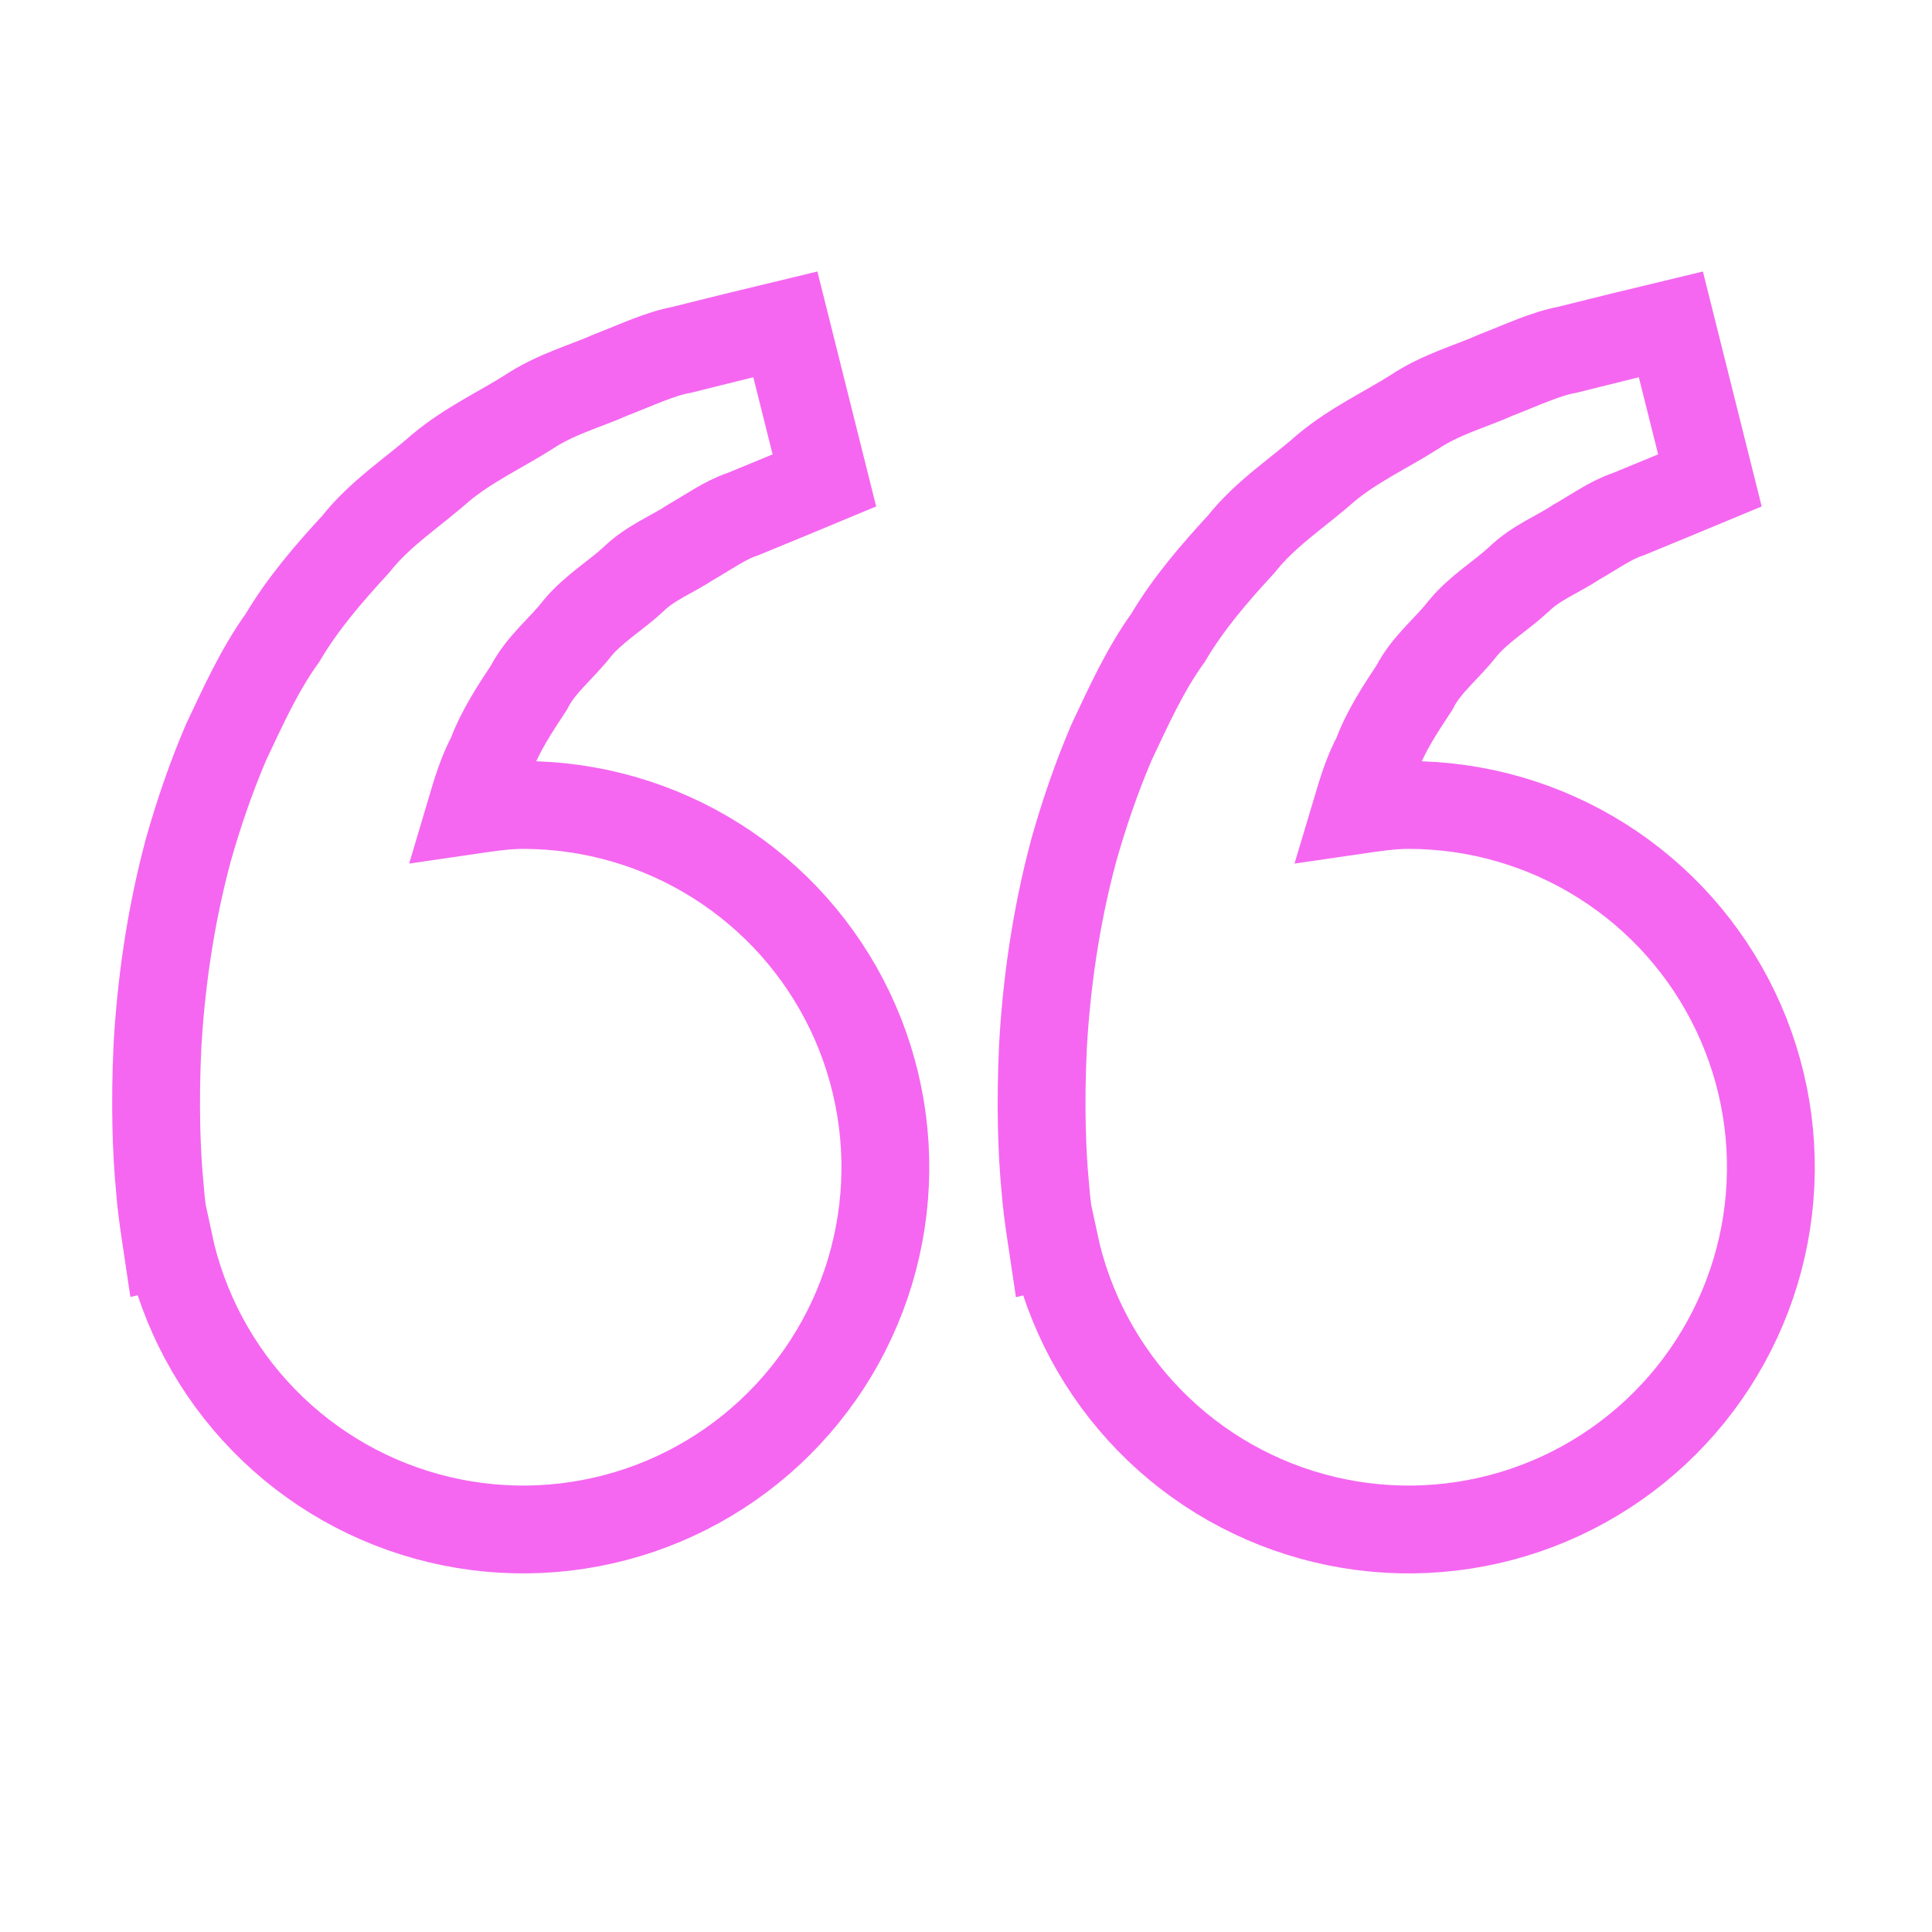 <svg width="44" height="44" viewBox="0 0 44 44" fill="none" xmlns="http://www.w3.org/2000/svg">
<path d="M11.913 18.333C11.504 18.333 11.112 18.395 10.722 18.452C10.848 18.027 10.978 17.594 11.187 17.206C11.396 16.641 11.723 16.151 12.047 15.658C12.318 15.125 12.797 14.764 13.149 14.307C13.517 13.864 14.02 13.568 14.418 13.2C14.808 12.815 15.32 12.622 15.727 12.351C16.152 12.107 16.522 11.838 16.918 11.709L17.906 11.302L18.775 10.941L17.886 7.388L16.792 7.652C16.442 7.74 16.014 7.843 15.529 7.966C15.032 8.057 14.502 8.309 13.912 8.538C13.329 8.798 12.654 8.974 12.027 9.392C11.396 9.792 10.668 10.125 10.027 10.661C9.405 11.213 8.655 11.691 8.102 12.393C7.497 13.05 6.899 13.739 6.435 14.524C5.898 15.271 5.533 16.093 5.148 16.905C4.8 17.717 4.519 18.548 4.29 19.354C3.856 20.971 3.661 22.508 3.586 23.822C3.524 25.139 3.561 26.233 3.638 27.025C3.665 27.399 3.716 27.762 3.753 28.013L3.799 28.321L3.847 28.31C4.173 29.833 4.923 31.233 6.012 32.347C7.1 33.462 8.482 34.245 9.997 34.607C11.512 34.969 13.098 34.895 14.573 34.393C16.048 33.891 17.35 32.981 18.329 31.77C19.309 30.559 19.925 29.095 20.107 27.548C20.289 26.001 20.03 24.434 19.359 23.028C18.688 21.623 17.632 20.436 16.314 19.605C14.997 18.774 13.471 18.333 11.913 18.333ZM32.08 18.333C31.671 18.333 31.279 18.395 30.888 18.452C31.015 18.027 31.145 17.594 31.354 17.206C31.563 16.641 31.889 16.151 32.214 15.658C32.485 15.125 32.964 14.764 33.316 14.307C33.684 13.864 34.186 13.568 34.584 13.2C34.975 12.815 35.486 12.622 35.893 12.351C36.319 12.107 36.689 11.838 37.085 11.709L38.073 11.302L38.942 10.941L38.053 7.388L36.958 7.652C36.608 7.74 36.181 7.843 35.695 7.966C35.198 8.057 34.669 8.309 34.078 8.538C33.497 8.8 32.821 8.974 32.194 9.394C31.563 9.794 30.835 10.127 30.193 10.662C29.572 11.214 28.822 11.693 28.268 12.393C27.663 13.05 27.066 13.739 26.602 14.524C26.065 15.271 25.7 16.093 25.315 16.905C24.967 17.717 24.686 18.548 24.457 19.354C24.022 20.971 23.828 22.508 23.753 23.822C23.691 25.139 23.727 26.233 23.804 27.025C23.832 27.399 23.883 27.762 23.92 28.013L23.966 28.321L24.013 28.31C24.339 29.833 25.09 31.233 26.178 32.347C27.267 33.462 28.648 34.245 30.163 34.607C31.678 34.969 33.265 34.895 34.74 34.393C36.214 33.891 37.517 32.981 38.496 31.77C39.475 30.559 40.092 29.095 40.274 27.548C40.456 26.001 40.197 24.434 39.525 23.028C38.854 21.623 37.799 20.436 36.481 19.605C35.163 18.774 33.638 18.333 32.08 18.333Z" stroke="#F567F0" stroke-width="2"/>
</svg>
